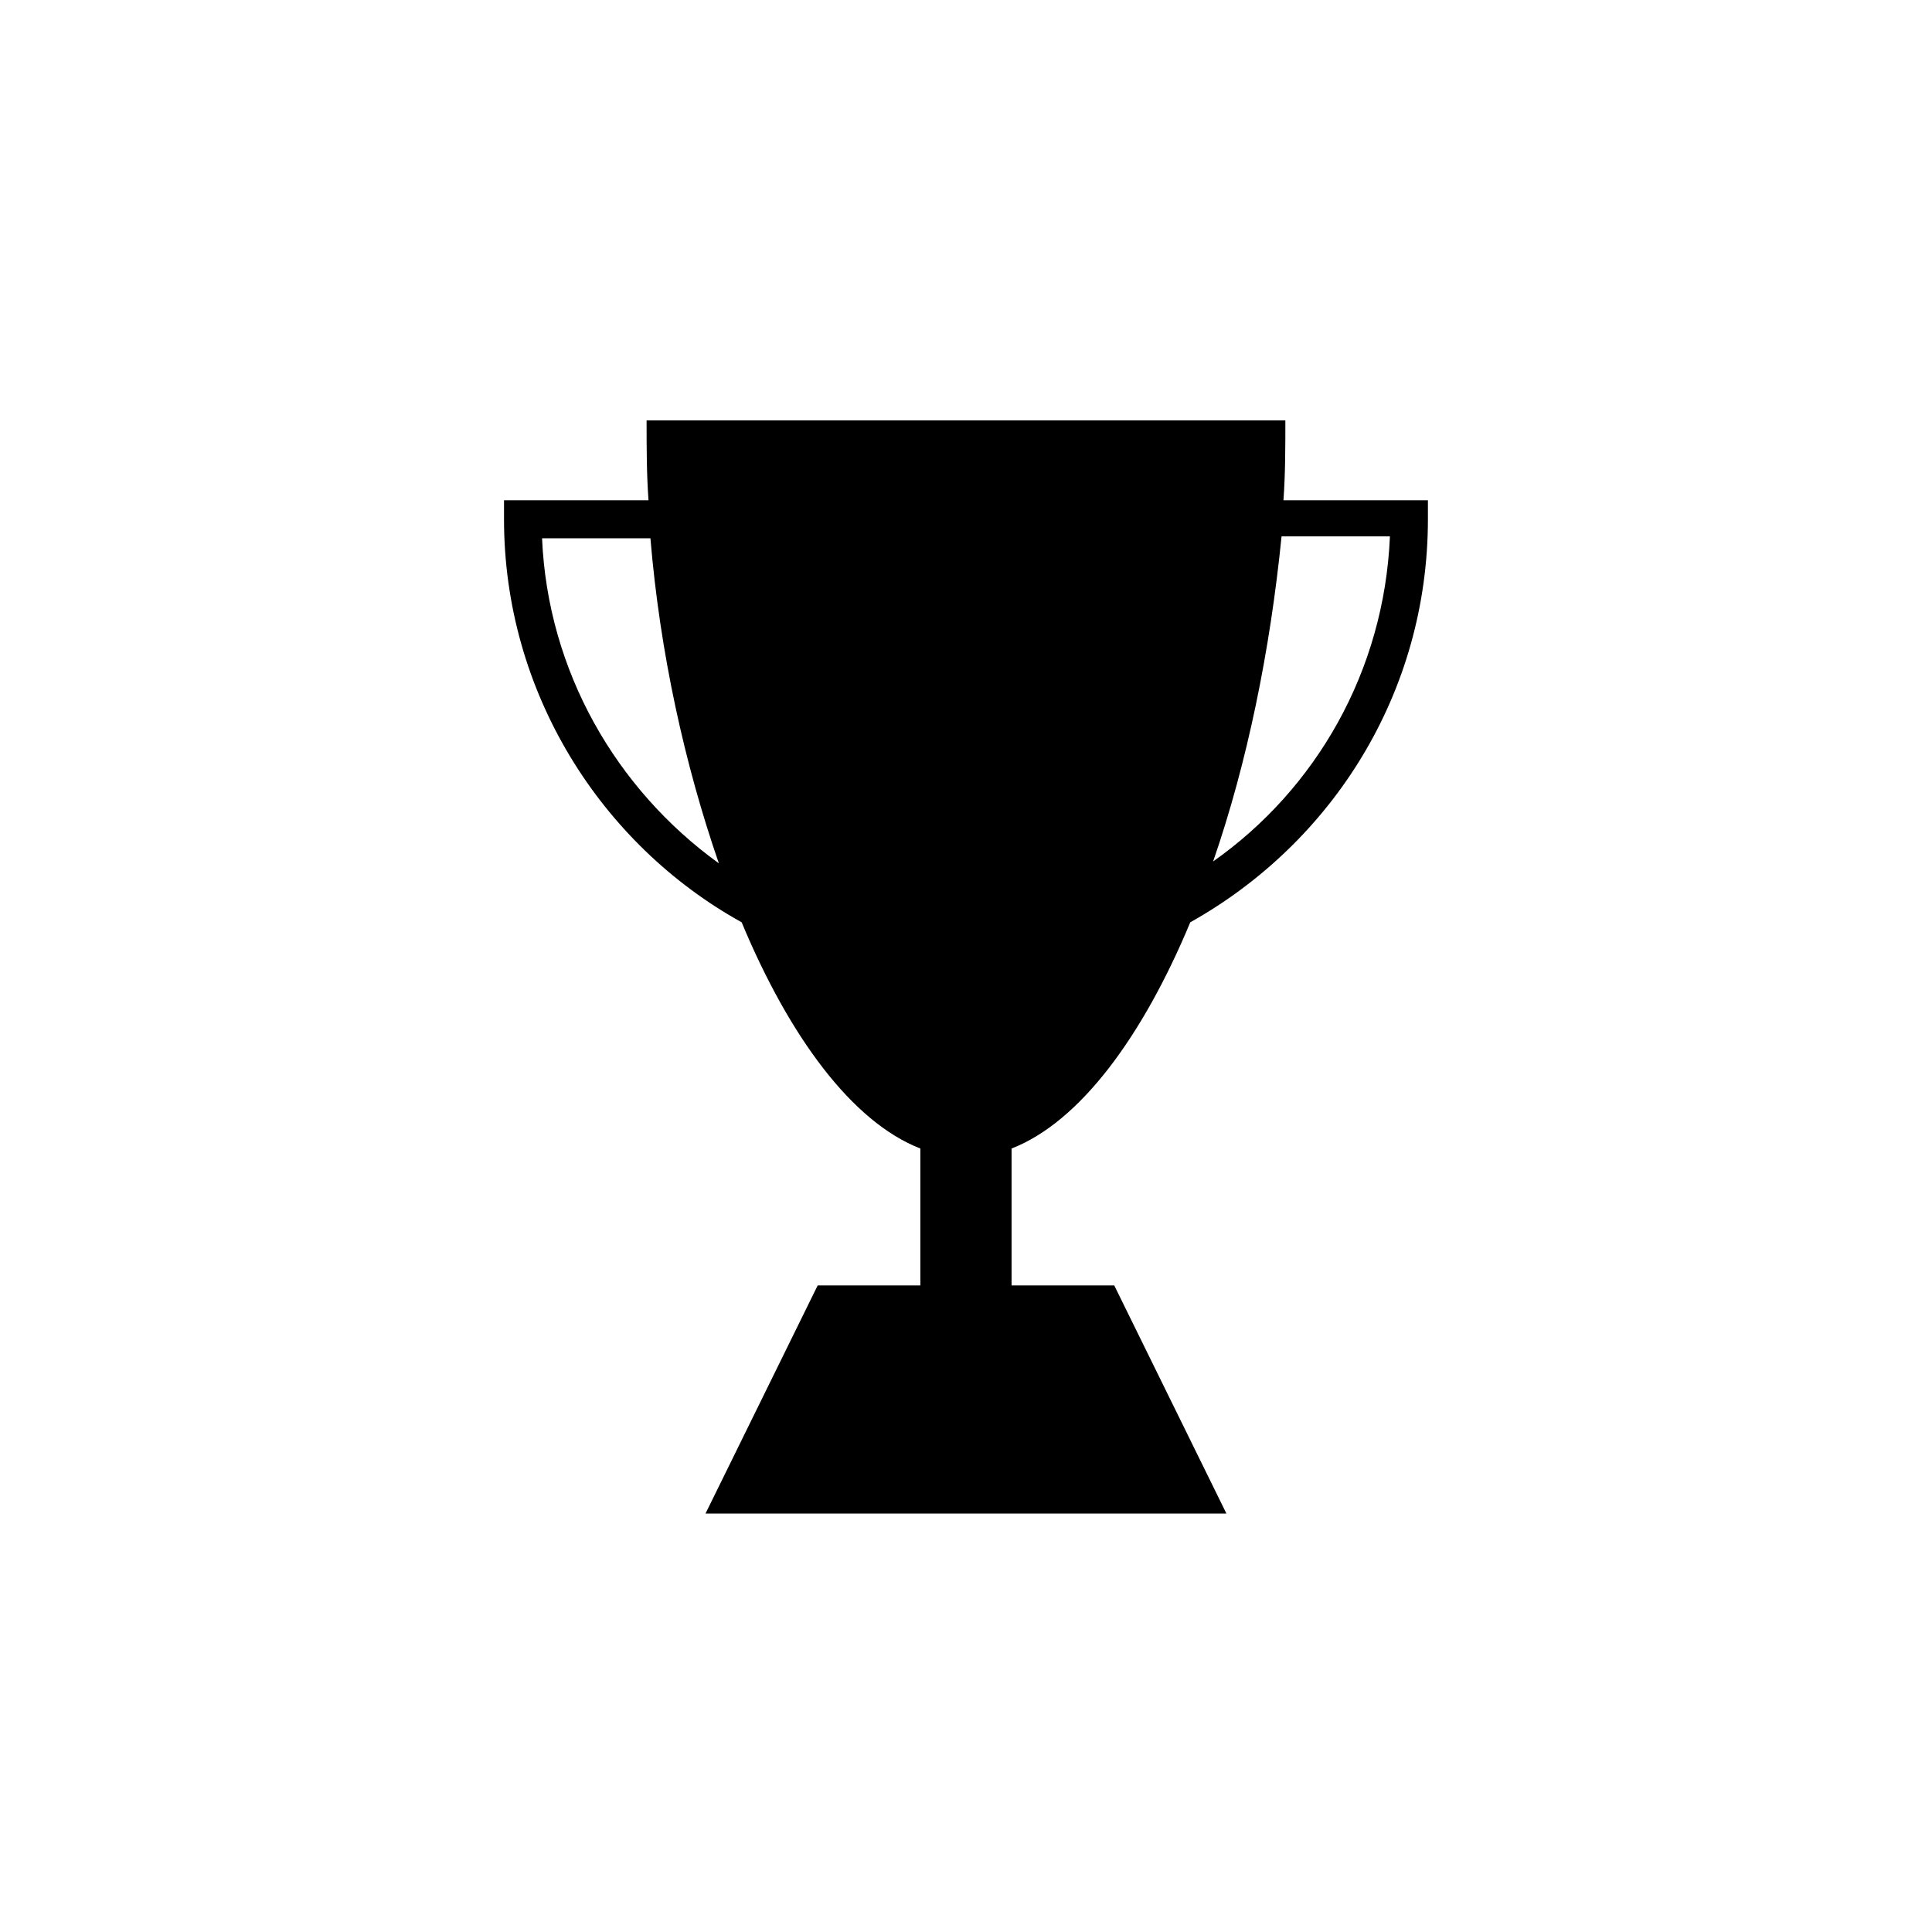 <?xml version="1.0" encoding="UTF-8"?>
<!-- The Best Svg Icon site in the world: iconSvg.co, Visit us! https://iconsvg.co -->
<svg fill="#000000" width="800px" height="800px" version="1.1" viewBox="144 144 512 512" xmlns="http://www.w3.org/2000/svg">
 <path d="m484.13 276.57c0.504-7.055 0.504-14.105 0.504-21.16h-169.28c0 7.055 0 14.105 0.504 21.16h-38.289v5.039c0 45.848 25.695 86.152 62.977 106.81 12.594 30.23 29.223 52.898 47.359 59.953v36.273h-27.207l-29.727 60.457h138.04l-29.727-60.457h-27.207v-36.273c18.137-7.055 34.762-29.727 47.359-59.953 37.785-21.16 62.977-60.961 62.977-106.81v-5.039zm-196.48 10.074h28.719c2.519 30.23 9.07 59.953 18.137 86.152-27.207-19.648-45.344-50.887-46.855-86.152zm177.84 85.648c9.07-26.199 15.113-55.922 18.137-86.152h28.719c-1.512 35.77-19.648 67.008-46.855 86.152z"/>
</svg>